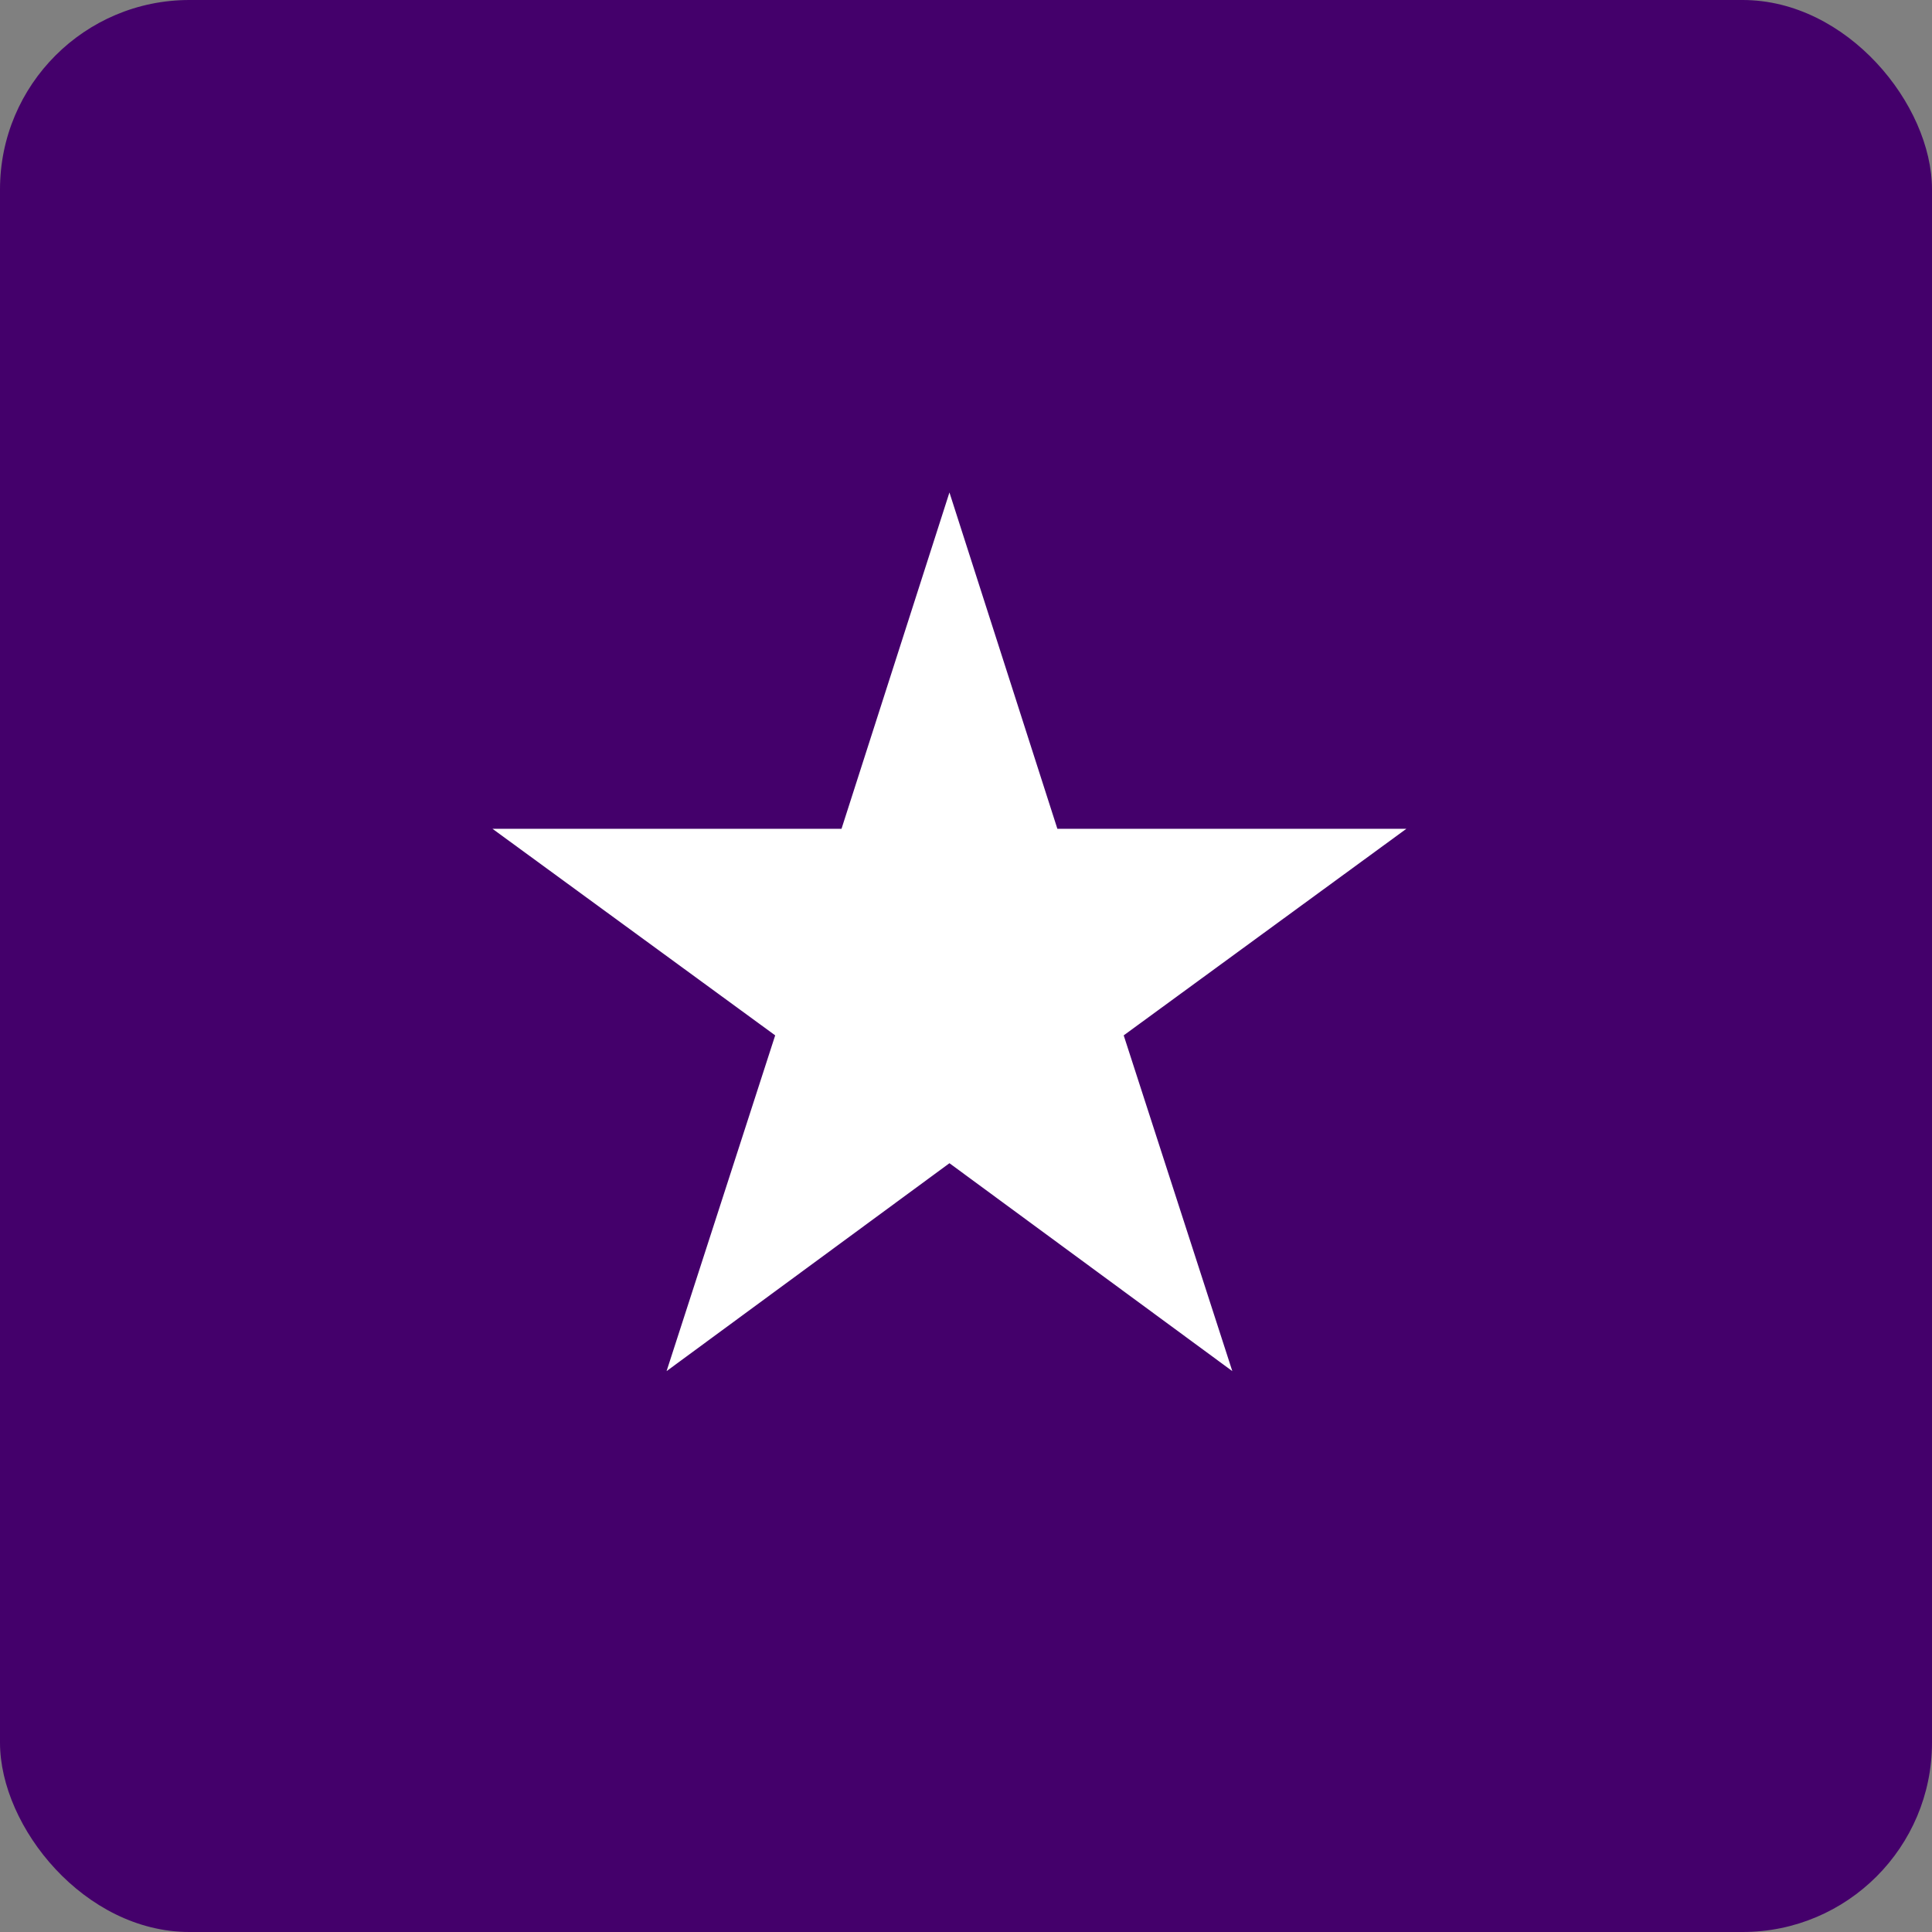 <svg width="51" height="51" viewBox="0 0 51 51" fill="none" xmlns="http://www.w3.org/2000/svg">
<rect x="0" y="0" width="51" height="51" fill="#808080" stroke="none"/>
<rect width="51" height="51" rx="5" fill="#44006b"/>
<path d="M32.53 36.194L25.063 30.706L17.596 36.194L20.463 27.331L13 21.878H22.214L25.063 13L27.912 21.878H37.125L29.663 27.331L32.53 36.194Z" fill="white"/>
</svg>
